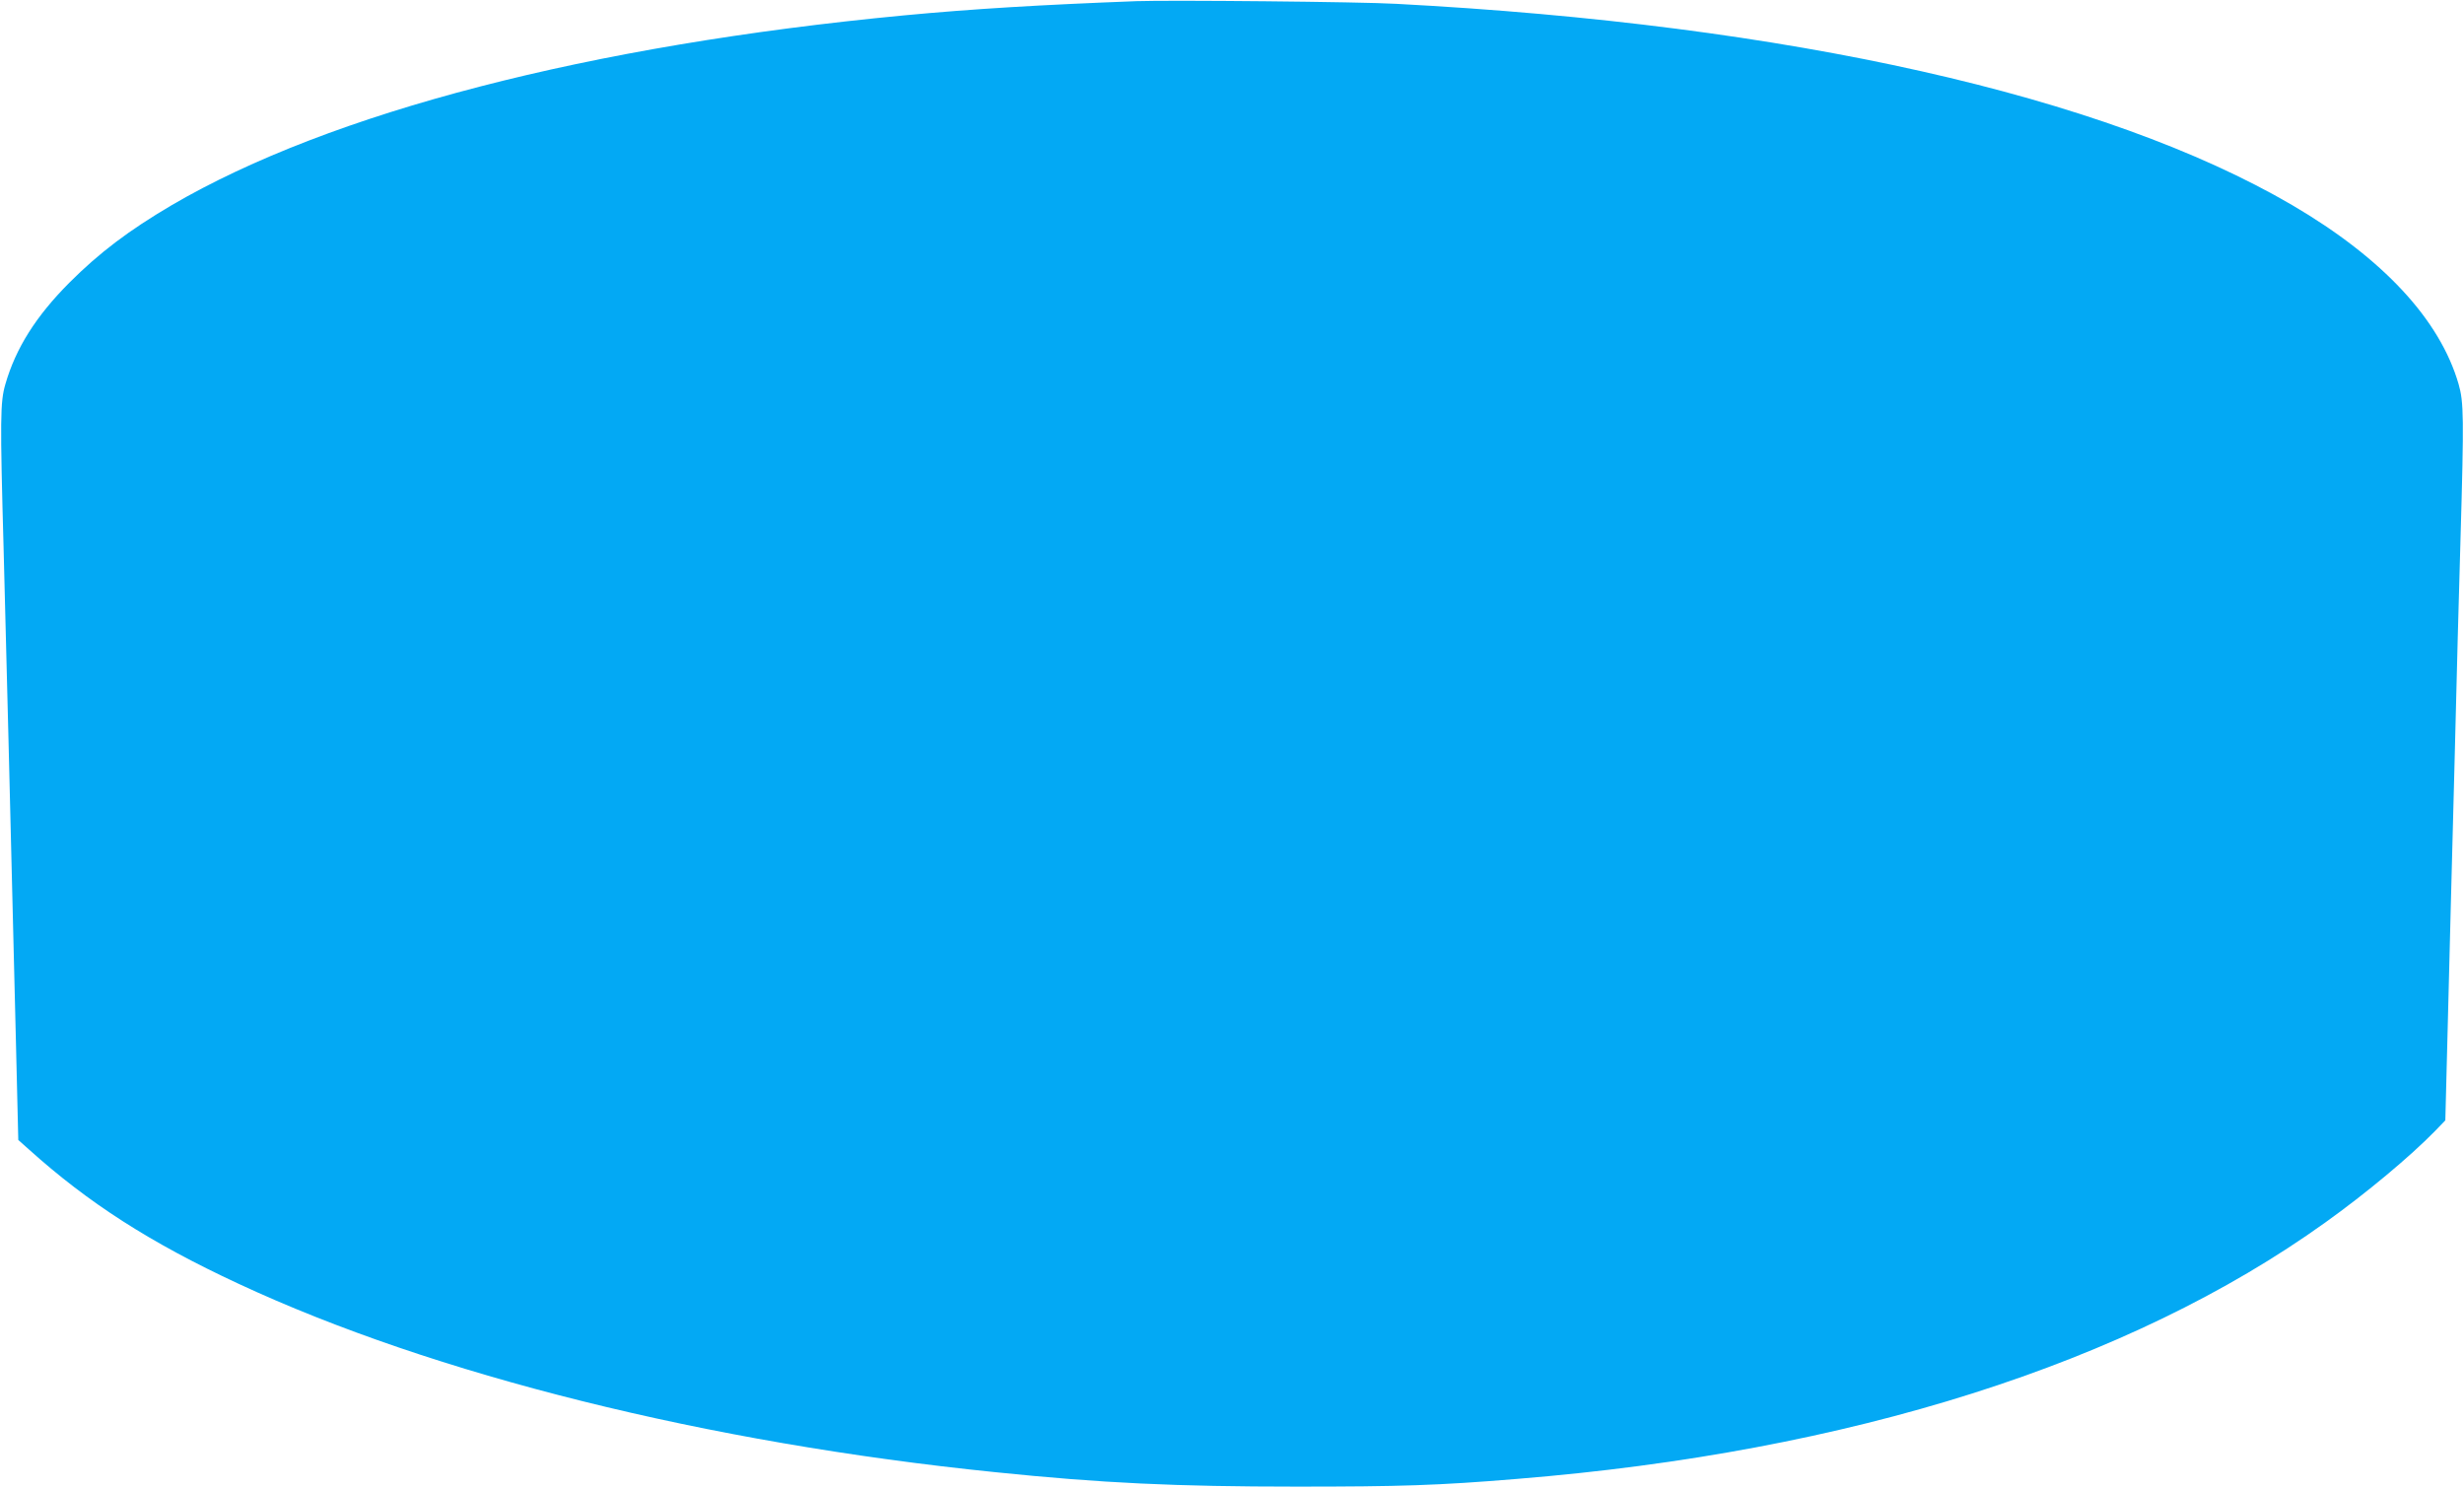 <?xml version="1.0" standalone="no"?>
<!DOCTYPE svg PUBLIC "-//W3C//DTD SVG 20010904//EN"
 "http://www.w3.org/TR/2001/REC-SVG-20010904/DTD/svg10.dtd">
<svg version="1.0" xmlns="http://www.w3.org/2000/svg"
 width="1280pt" height="773pt" viewBox="0 0 1280 773"
 preserveAspectRatio="xMidYMid meet">
<g transform="translate(0,773) scale(0.1,-0.1)"
fill="#03a9f4" stroke="none">
<path d="M5905 7724 c-499 -19 -849 -40 -1210 -74 -1631 -155 -2979 -504
-3803 -986 -224 -132 -376 -247 -532 -403 -174 -175 -278 -340 -332 -527 -27
-92 -28 -179 -9 -864 10 -378 36 -1401 64 -2564 l12 -499 55 -49 c309 -278
629 -484 1089 -698 1015 -473 2437 -827 3931 -979 553 -57 940 -75 1565 -75
537 0 736 6 1145 40 1730 140 3179 600 4199 1332 214 153 441 343 570 475 l54
56 13 508 c7 279 22 870 34 1313 11 443 25 985 32 1205 18 625 17 705 -10 799
-97 335 -393 654 -864 930 -973 569 -2614 938 -4653 1046 -189 11 -1178 20
-1350 14z"/>
</g>
</svg>
